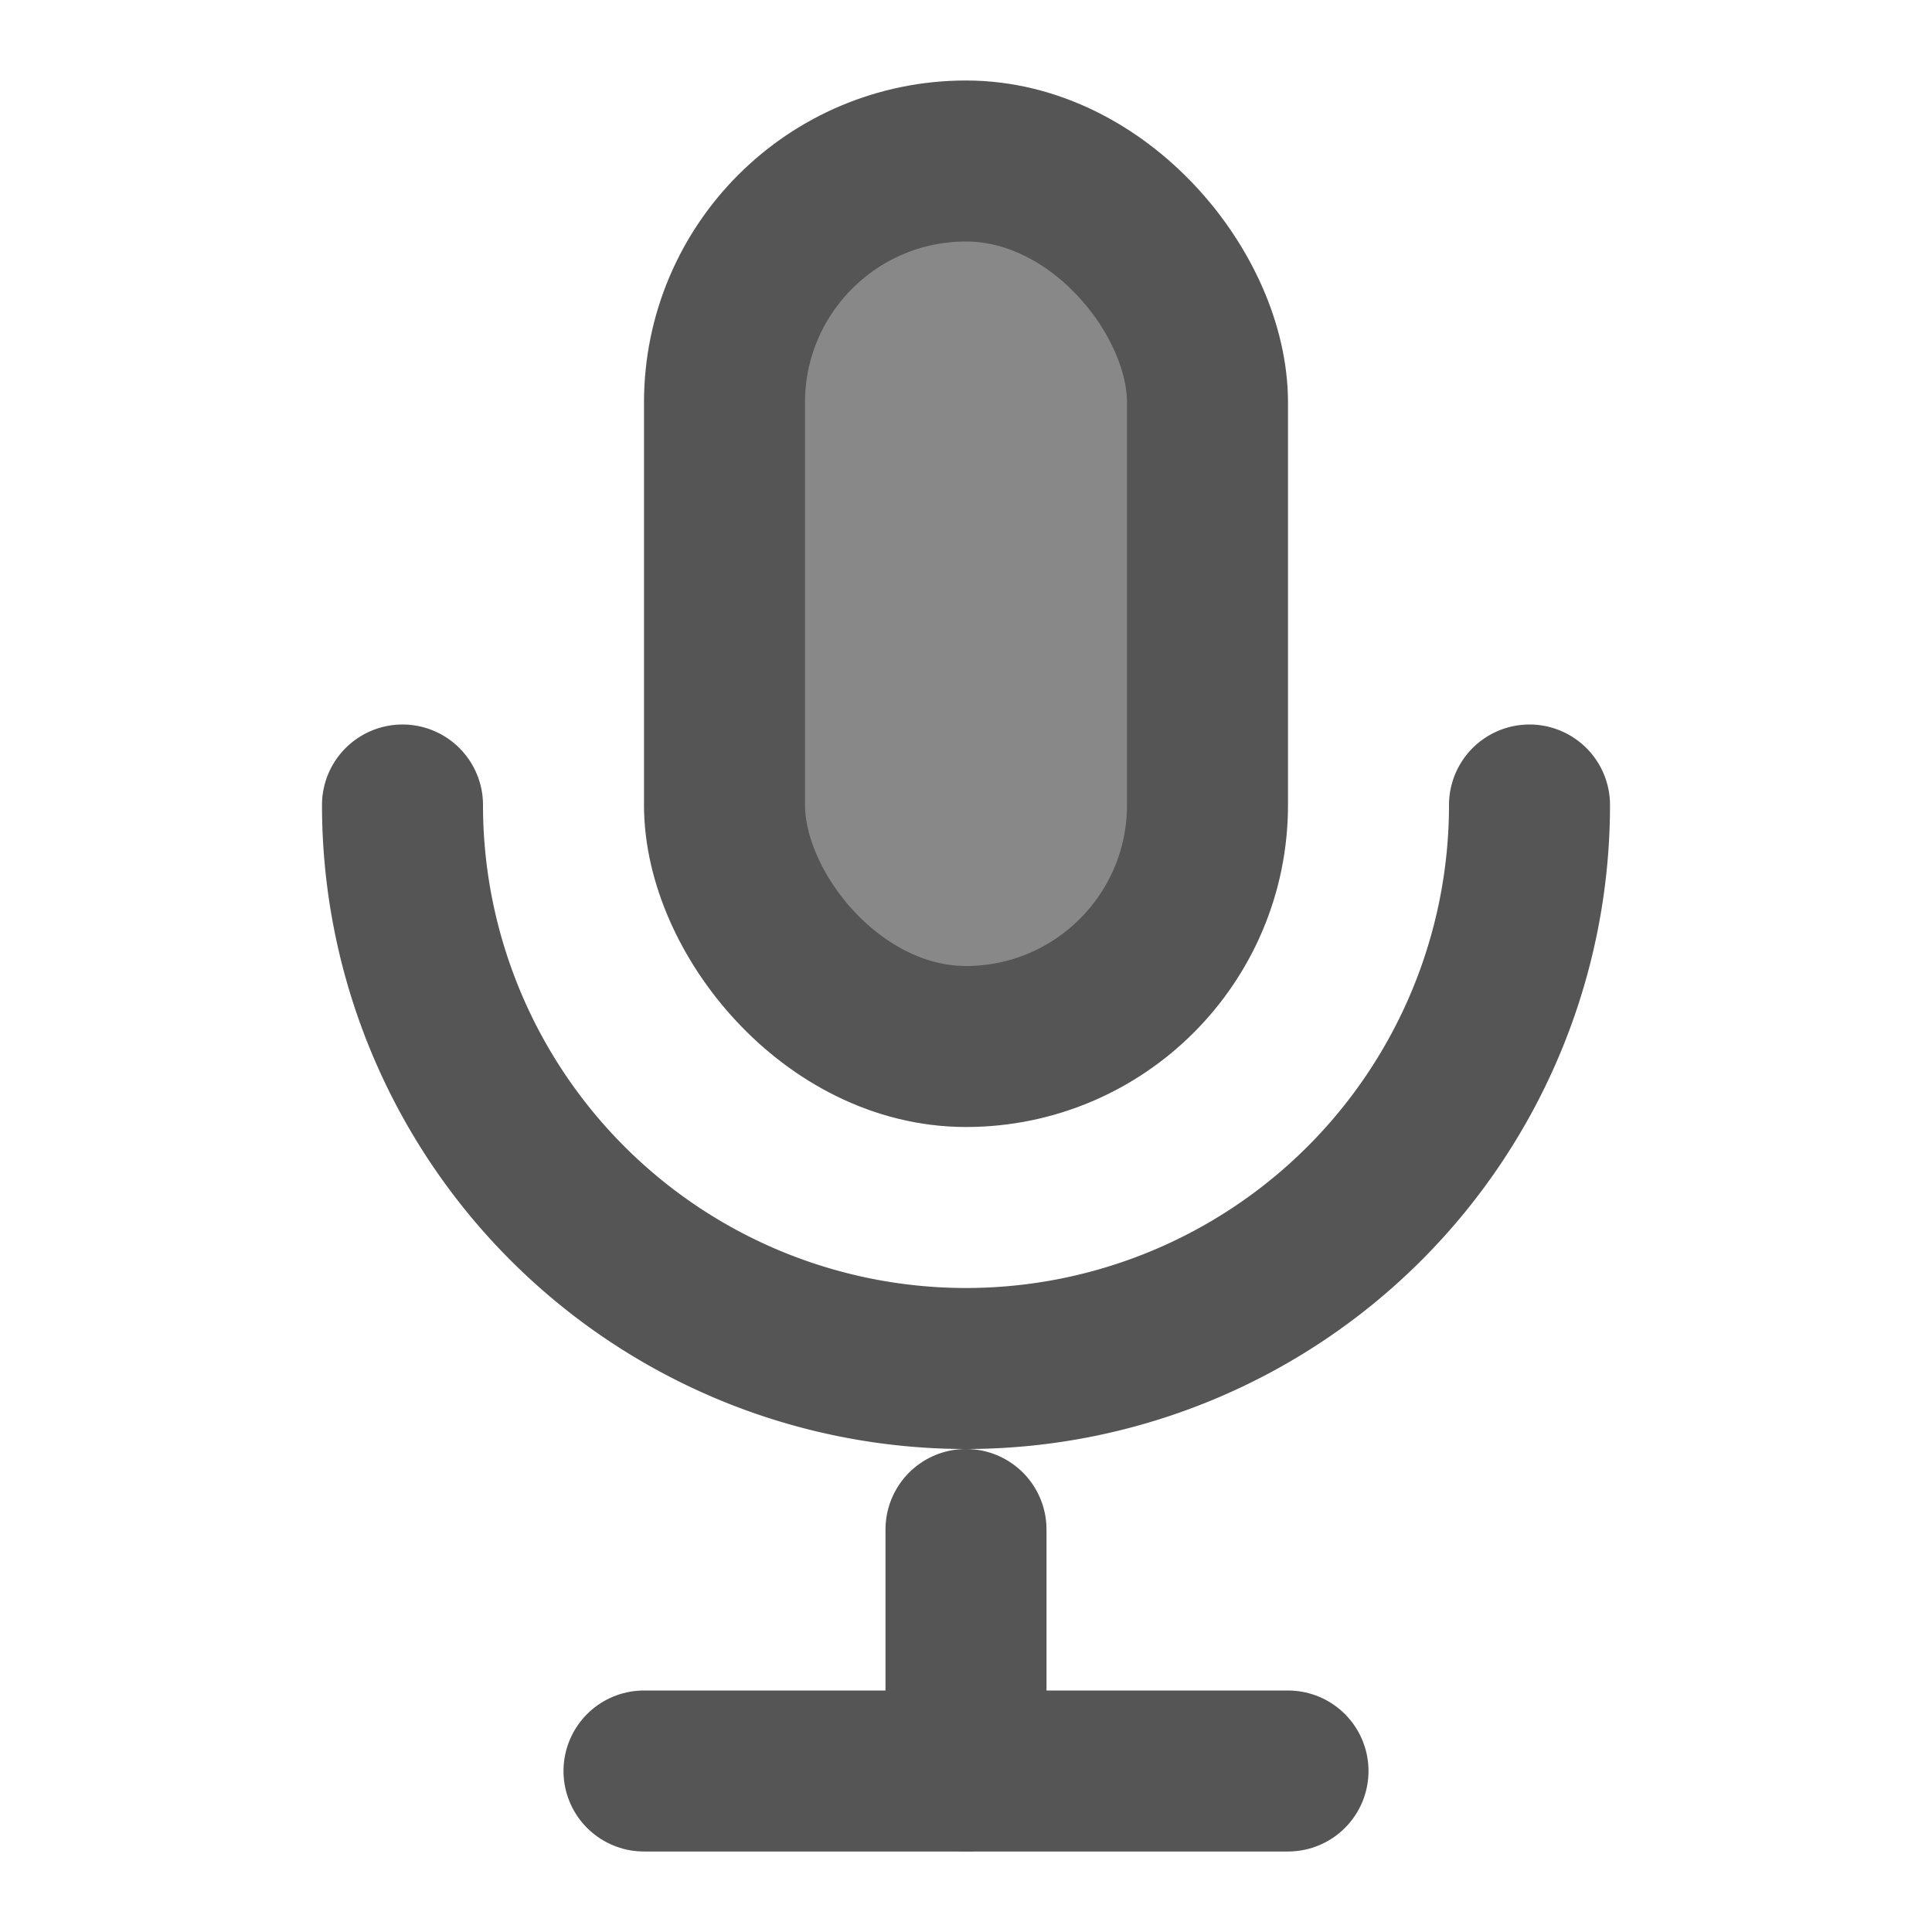 <svg xmlns="http://www.w3.org/2000/svg" viewBox="0 0 24 24" width="24" height="24" fill="none" stroke="currentColor" stroke-width="2" stroke-linecap="round" stroke-linejoin="round">
  <rect x="9" y="2" width="6" height="11" rx="3" stroke="#555" fill="#888" />
  <path d="M5 10a7 7 0 0 0 14 0" stroke="#555" />
  <line x1="12" y1="19" x2="12" y2="22" stroke="#555" />
  <line x1="8" y1="22" x2="16" y2="22" stroke="#555" />
</svg> 
